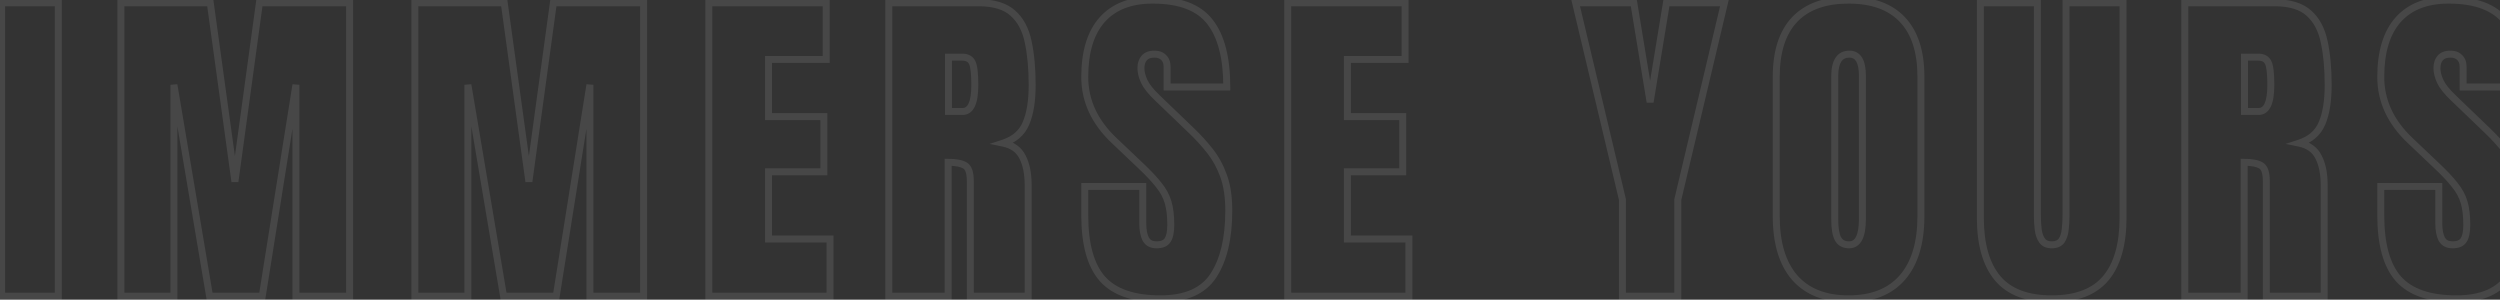 <svg width="1435" height="172" viewBox="0 0 1435 172" fill="none" xmlns="http://www.w3.org/2000/svg">
<rect x="0" y="0" width="1435" height="172" fill="#333333" stroke="none"/>
<path d="M0.932 170H-1.068V172H0.932V170ZM0.932 1.596V-0.404H-1.068V1.596H0.932ZM33.465 1.596H35.465V-0.404H33.465V1.596ZM33.465 170V172H35.465V170H33.465ZM2.932 170V1.596H-1.068V170H2.932ZM0.932 3.596H33.465V-0.404H0.932V3.596ZM31.465 1.596V170H35.465V1.596H31.465ZM33.465 168H0.932V172H33.465V168ZM69.396 170H67.396V172H69.396V170ZM69.396 1.596V-0.404H67.396V1.596H69.396ZM120.683 1.596L122.664 1.323L122.426 -0.404H120.683V1.596ZM134.844 104.265L132.863 104.538L136.826 104.536L134.844 104.265ZM148.91 1.596V-0.404H147.165L146.928 1.324L148.91 1.596ZM200.675 1.596H202.675V-0.404H200.675V1.596ZM200.675 170V172H202.675V170H200.675ZM169.865 170H167.865V172H169.865V170ZM169.865 48.672H171.865L167.89 48.358L169.865 48.672ZM150.537 170V172H152.243L152.512 170.315L150.537 170ZM120.3 170L118.328 170.333L118.61 172H120.3V170ZM99.824 48.672L101.796 48.34L97.824 48.672H99.824ZM99.824 170V172H101.824V170H99.824ZM71.396 170V1.596H67.396V170H71.396ZM69.396 3.596H120.683V-0.404H69.396V3.596ZM118.702 1.869L132.863 104.538L136.826 103.992L122.664 1.323L118.702 1.869ZM136.826 104.536L150.891 1.867L146.928 1.324L132.863 103.994L136.826 104.536ZM148.91 3.596H200.675V-0.404H148.91V3.596ZM198.675 1.596V170H202.675V1.596H198.675ZM200.675 168H169.865V172H200.675V168ZM171.865 170V48.672H167.865V170H171.865ZM167.89 48.358L148.561 169.685L152.512 170.315L171.84 48.987L167.89 48.358ZM150.537 168H120.3V172H150.537V168ZM122.272 169.667L101.796 48.34L97.852 49.005L118.328 170.333L122.272 169.667ZM97.824 48.672V170H101.824V48.672H97.824ZM99.824 168H69.396V172H99.824V168ZM238.137 170H236.137V172H238.137V170ZM238.137 1.596V-0.404H236.137V1.596H238.137ZM289.424 1.596L291.405 1.323L291.167 -0.404H289.424V1.596ZM303.585 104.265L301.604 104.538L305.567 104.536L303.585 104.265ZM317.651 1.596V-0.404H315.906L315.669 1.324L317.651 1.596ZM369.416 1.596H371.416V-0.404H369.416V1.596ZM369.416 170V172H371.416V170H369.416ZM338.606 170H336.606V172H338.606V170ZM338.606 48.672H340.606L336.631 48.358L338.606 48.672ZM319.278 170V172H320.984L321.253 170.315L319.278 170ZM289.041 170L287.069 170.333L287.351 172H289.041V170ZM268.565 48.672L270.537 48.34L266.565 48.672H268.565ZM268.565 170V172H270.565V170H268.565ZM240.137 170V1.596H236.137V170H240.137ZM238.137 3.596H289.424V-0.404H238.137V3.596ZM287.443 1.869L301.604 104.538L305.567 103.992L291.405 1.323L287.443 1.869ZM305.567 104.536L319.632 1.867L315.669 1.324L301.604 103.994L305.567 104.536ZM317.651 3.596H369.416V-0.404H317.651V3.596ZM367.416 1.596V170H371.416V1.596H367.416ZM369.416 168H338.606V172H369.416V168ZM340.606 170V48.672H336.606V170H340.606ZM336.631 48.358L317.302 169.685L321.253 170.315L340.581 48.987L336.631 48.358ZM319.278 168H289.041V172H319.278V168ZM291.013 169.667L270.537 48.34L266.593 49.005L287.069 170.333L291.013 169.667ZM266.565 48.672V170H270.565V48.672H266.565ZM268.565 168H238.137V172H268.565V168ZM406.878 170H404.878V172H406.878V170ZM406.878 1.596V-0.404H404.878V1.596H406.878ZM474.24 1.596H476.24V-0.404H474.24V1.596ZM474.24 34.129V36.129H476.24V34.129H474.24ZM441.133 34.129V32.129H439.133V34.129H441.133ZM441.133 66.948H439.133V68.948H441.133V66.948ZM472.9 66.948H474.9V64.948H472.9V66.948ZM472.9 98.62V100.62H474.9V98.62H472.9ZM441.133 98.62V96.62H439.133V98.62H441.133ZM441.133 137.18H439.133V139.18H441.133V137.18ZM476.441 137.18H478.441V135.18H476.441V137.18ZM476.441 170V172H478.441V170H476.441ZM408.878 170V1.596H404.878V170H408.878ZM406.878 3.596H474.24V-0.404H406.878V3.596ZM472.24 1.596V34.129H476.24V1.596H472.24ZM474.24 32.129H441.133V36.129H474.24V32.129ZM439.133 34.129V66.948H443.133V34.129H439.133ZM441.133 68.948H472.9V64.948H441.133V68.948ZM470.9 66.948V98.62H474.9V66.948H470.9ZM472.9 96.62H441.133V100.62H472.9V96.62ZM439.133 98.62V137.18H443.133V98.62H439.133ZM441.133 139.18H476.441V135.18H441.133V139.18ZM474.441 137.18V170H478.441V137.18H474.441ZM476.441 168H406.878V172H476.441V168ZM510.171 170H508.171V172H510.171V170ZM510.171 1.596V-0.404H508.171V1.596H510.171ZM581.36 7.528L580.024 9.016L580.03 9.021L580.036 9.027L581.36 7.528ZM590.163 23.986L588.205 24.392L588.207 24.402L588.209 24.412L590.163 23.986ZM588.919 70.775L587.082 69.985L587.078 69.994L587.074 70.003L588.919 70.775ZM575.811 82.162L575.189 80.261L568.012 82.606L575.409 84.121L575.811 82.162ZM586.91 90.104L585.121 90.998L585.129 91.014L585.138 91.031L586.91 90.104ZM590.163 170V172H592.163V170H590.163ZM556.961 170H554.961V172H556.961V170ZM553.899 94.984L552.854 96.689L552.886 96.708L552.918 96.727L553.899 94.984ZM544.235 93.166V91.166H542.235V93.166H544.235ZM544.235 170V172H546.235V170H544.235ZM544.426 63.982H542.426V65.982H544.426V63.982ZM544.426 32.789V30.789H542.426V32.789H544.426ZM512.171 170V1.596H508.171V170H512.171ZM510.171 3.596H561.841V-0.404H510.171V3.596ZM561.841 3.596C570.18 3.596 576.126 5.514 580.024 9.016L582.697 6.041C577.792 1.633 570.725 -0.404 561.841 -0.404V3.596ZM580.036 9.027C584.045 12.571 586.805 17.635 588.205 24.392L592.122 23.58C590.587 16.176 587.479 10.268 582.685 6.03L580.036 9.027ZM588.209 24.412C589.702 31.253 590.46 39.364 590.46 48.768H594.46C594.46 39.163 593.687 30.753 592.117 23.56L588.209 24.412ZM590.46 48.768C590.46 57.813 589.293 64.846 587.082 69.985L590.757 71.566C593.266 65.733 594.46 58.094 594.46 48.768H590.46ZM587.074 70.003C585.035 74.875 581.166 78.308 575.189 80.261L576.432 84.063C583.341 81.805 588.211 77.648 590.764 71.548L587.074 70.003ZM575.409 84.121C580.203 85.103 583.334 87.423 585.121 90.998L588.699 89.209C586.276 84.364 582.007 81.39 576.212 80.203L575.409 84.121ZM585.138 91.031C587.108 94.797 588.163 99.837 588.163 106.274H592.163C592.163 99.444 591.05 93.703 588.682 89.177L585.138 91.031ZM588.163 106.274V170H592.163V106.274H588.163ZM590.163 168H556.961V172H590.163V168ZM558.961 170V104.074H554.961V170H558.961ZM558.961 104.074C558.961 101.504 558.697 99.279 558.091 97.479C557.481 95.668 556.467 94.133 554.879 93.24L552.918 96.727C553.372 96.982 553.889 97.537 554.3 98.756C554.714 99.986 554.961 101.731 554.961 104.074H558.961ZM554.944 93.278C552.475 91.765 548.784 91.166 544.235 91.166V95.166C548.616 95.166 551.368 95.778 552.854 96.689L554.944 93.278ZM542.235 93.166V170H546.235V93.166H542.235ZM544.235 168H510.171V172H544.235V168ZM544.426 65.982H552.559V61.982H544.426V65.982ZM552.559 65.982C554.11 65.982 555.548 65.551 556.79 64.65C558.011 63.763 558.931 62.504 559.616 61.013C560.962 58.081 561.544 53.93 561.544 48.768H557.544C557.544 53.749 556.963 57.204 555.98 59.344C555.501 60.389 554.966 61.031 554.44 61.413C553.936 61.779 553.337 61.982 552.559 61.982V65.982ZM561.544 48.768C561.544 45.44 561.416 42.636 561.148 40.376C560.885 38.161 560.471 36.294 559.802 34.956L556.225 36.745C556.576 37.449 556.928 38.755 557.175 40.846C557.418 42.892 557.544 45.526 557.544 48.768H561.544ZM559.802 34.956C558.358 32.068 555.627 30.789 552.272 30.789V34.789C554.531 34.789 555.627 35.551 556.225 36.745L559.802 34.956ZM552.272 30.789H544.426V34.789H552.272V30.789ZM542.426 32.789V63.982H546.426V32.789H542.426ZM632.792 160.049L631.294 161.373L631.3 161.38L632.792 160.049ZM622.65 107.04V105.04H620.65V107.04H622.65ZM655.948 107.04H657.948V105.04H655.948V107.04ZM657.67 137.276L655.892 138.191L655.908 138.221L655.924 138.252L657.67 137.276ZM670.205 137.85L668.55 136.727L668.536 136.748L668.523 136.769L670.205 137.85ZM670.492 116.13L668.572 116.688L668.574 116.698L670.492 116.13ZM665.134 106.179L663.557 107.409L663.57 107.426L663.584 107.443L665.134 106.179ZM654.704 95.079L653.327 96.53L653.332 96.534L654.704 95.079ZM639.586 80.727L640.963 79.276L640.959 79.272L639.586 80.727ZM632.601 11.356L631.107 10.026L631.101 10.033L632.601 11.356ZM694.413 12.408L692.838 13.641L692.844 13.649L694.413 12.408ZM704.173 49.916V51.916H706.173V49.916H704.173ZM669.918 49.916H667.918V51.916H669.918V49.916ZM667.909 32.98L666.494 34.395L666.512 34.412L666.529 34.428L667.909 32.98ZM656.714 33.363L655.177 32.083L655.172 32.089L656.714 33.363ZM664.368 56.231L665.754 54.789L665.745 54.781L664.368 56.231ZM683.792 74.89L682.407 76.332L682.414 76.339L683.792 74.89ZM694.509 86.659L692.935 87.894L692.94 87.9L692.945 87.906L694.509 86.659ZM702.355 101.012L700.473 101.69L700.476 101.697L702.355 101.012ZM696.518 158.135L694.843 157.042L694.841 157.045L696.518 158.135ZM666.091 169.531C651.001 169.531 640.575 165.772 634.285 158.718L631.3 161.38C638.661 169.635 650.434 173.531 666.091 173.531V169.531ZM634.291 158.725C628.004 151.607 624.65 140.013 624.65 123.497H620.65C620.65 140.407 624.058 153.182 631.294 161.373L634.291 158.725ZM624.65 123.497V107.04H620.65V123.497H624.65ZM622.65 109.04H655.948V105.04H622.65V109.04ZM653.948 107.04V128.09H657.948V107.04H653.948ZM653.948 128.09C653.948 132.141 654.54 135.562 655.892 138.191L659.449 136.361C658.505 134.525 657.948 131.822 657.948 128.09H653.948ZM655.924 138.252C657.56 141.179 660.388 142.529 663.89 142.529V138.529C661.523 138.529 660.204 137.711 659.416 136.3L655.924 138.252ZM663.89 142.529C667.307 142.529 670.224 141.519 671.887 138.932L668.523 136.769C667.889 137.754 666.597 138.529 663.89 138.529V142.529ZM671.86 138.973C673.422 136.671 674.023 133.227 674.023 129.047H670.023C670.023 133.033 669.412 135.457 668.55 136.727L671.86 138.973ZM674.023 129.047C674.023 123.764 673.503 119.252 672.41 115.562L668.574 116.698C669.522 119.897 670.023 123.996 670.023 129.047H674.023ZM672.412 115.571C671.309 111.779 669.387 108.226 666.683 104.914L663.584 107.443C665.984 110.383 667.634 113.464 668.572 116.688L672.412 115.571ZM666.711 104.949C664.137 101.649 660.582 97.872 656.076 93.624L653.332 96.534C657.757 100.707 661.155 104.329 663.557 107.409L666.711 104.949ZM656.081 93.629L640.963 79.276L638.209 82.177L653.327 96.53L656.081 93.629ZM640.959 79.272C630.01 68.942 624.65 57.264 624.65 44.175H620.65C620.65 58.516 626.58 71.206 638.214 82.181L640.959 79.272ZM624.65 44.175C624.65 30.102 627.904 19.71 634.102 12.678L631.101 10.033C624.03 18.056 620.65 29.543 620.65 44.175H624.65ZM634.095 12.685C640.321 5.688 649.378 2.065 661.593 2.065V-1.935C648.548 -1.935 638.277 1.969 631.107 10.026L634.095 12.685ZM661.593 2.065C676.719 2.065 686.929 6.094 692.838 13.641L695.988 11.175C689.012 2.265 677.342 -1.935 661.593 -1.935V2.065ZM692.844 13.649C698.948 21.368 702.173 33.339 702.173 49.916H706.173C706.173 32.941 702.891 19.906 695.982 11.168L692.844 13.649ZM704.173 47.916H669.918V51.916H704.173V47.916ZM671.918 49.916V38.339H667.918V49.916H671.918ZM671.918 38.339C671.918 35.636 671.115 33.273 669.288 31.532L666.529 34.428C667.381 35.24 667.918 36.449 667.918 38.339H671.918ZM669.323 31.566C667.587 29.83 665.276 29.067 662.646 29.067V33.067C664.482 33.067 665.679 33.579 666.494 34.395L669.323 31.566ZM662.646 29.067C659.59 29.067 656.953 29.952 655.177 32.083L658.25 34.643C659.026 33.712 660.343 33.067 662.646 33.067V29.067ZM655.172 32.089C653.598 33.995 652.896 36.394 652.896 39.104H656.896C656.896 37.094 657.405 35.666 658.255 34.637L655.172 32.089ZM652.896 39.104C652.896 41.826 653.63 44.667 654.996 47.602L658.623 45.915C657.436 43.365 656.896 41.103 656.896 39.104H652.896ZM654.996 47.602C656.427 50.68 659.157 54.043 662.991 57.682L665.745 54.781C662.052 51.276 659.743 48.323 658.623 45.915L654.996 47.602ZM662.983 57.674L682.407 76.332L685.178 73.448L665.754 54.789L662.983 57.674ZM682.414 76.339C686.236 79.974 689.743 83.825 692.935 87.894L696.082 85.424C692.768 81.201 689.13 77.206 685.17 73.441L682.414 76.339ZM692.945 87.906C696.047 91.799 698.561 96.386 700.473 101.69L704.236 100.333C702.193 94.666 699.477 89.685 696.073 85.413L692.945 87.906ZM700.476 101.697C702.35 106.836 703.321 113.223 703.321 120.914H707.321C707.321 112.913 706.314 106.031 704.234 100.326L700.476 101.697ZM703.321 120.914C703.321 136.519 700.422 148.493 694.843 157.042L698.193 159.228C704.352 149.789 707.321 136.949 707.321 120.914H703.321ZM694.841 157.045C689.531 165.214 680.163 169.531 666.091 169.531V173.531C680.979 173.531 691.895 168.917 698.195 159.225L694.841 157.045ZM739.147 170H737.147V172H739.147V170ZM739.147 1.596V-0.404H737.147V1.596H739.147ZM806.509 1.596H808.509V-0.404H806.509V1.596ZM806.509 34.129V36.129H808.509V34.129H806.509ZM773.402 34.129V32.129H771.402V34.129H773.402ZM773.402 66.948H771.402V68.948H773.402V66.948ZM805.169 66.948H807.169V64.948H805.169V66.948ZM805.169 98.62V100.62H807.169V98.62H805.169ZM773.402 98.62V96.62H771.402V98.62H773.402ZM773.402 137.18H771.402V139.18H773.402V137.18ZM808.71 137.18H810.71V135.18H808.71V137.18ZM808.71 170V172H810.71V170H808.71ZM741.147 170V1.596H737.147V170H741.147ZM739.147 3.596H806.509V-0.404H739.147V3.596ZM804.509 1.596V34.129H808.509V1.596H804.509ZM806.509 32.129H773.402V36.129H806.509V32.129ZM771.402 34.129V66.948H775.402V34.129H771.402ZM773.402 68.948H805.169V64.948H773.402V68.948ZM803.169 66.948V98.62H807.169V66.948H803.169ZM805.169 96.62H773.402V100.62H805.169V96.62ZM771.402 98.62V137.18H775.402V98.62H771.402ZM773.402 139.18H808.71V135.18H773.402V139.18ZM806.71 137.18V170H810.71V137.18H806.71ZM808.71 168H739.147V172H808.71V168ZM931.285 170H929.285V172H931.285V170ZM931.285 114.599H933.285V114.364L933.231 114.136L931.285 114.599ZM904.398 1.596V-0.404H901.866L902.452 2.059L904.398 1.596ZM937.792 1.596L939.765 1.271L939.49 -0.404H937.792V1.596ZM947.169 58.624L945.195 58.948H949.142L947.169 58.624ZM956.546 1.596V-0.404H954.848L954.572 1.271L956.546 1.596ZM989.844 1.596L991.79 2.057L992.373 -0.404H989.844V1.596ZM963.052 114.599L961.106 114.137L961.052 114.365V114.599H963.052ZM963.052 170V172H965.052V170H963.052ZM933.285 170V114.599H929.285V170H933.285ZM933.231 114.136L906.343 1.133L902.452 2.059L929.339 115.062L933.231 114.136ZM904.398 3.596H937.792V-0.404H904.398V3.596ZM935.818 1.92L945.195 58.948L949.142 58.299L939.765 1.271L935.818 1.92ZM949.142 58.948L958.519 1.92L954.572 1.271L945.195 58.299L949.142 58.948ZM956.546 3.596H989.844V-0.404H956.546V3.596ZM987.898 1.134L961.106 114.137L964.998 115.06L991.79 2.057L987.898 1.134ZM961.052 114.599V170H965.052V114.599H961.052ZM963.052 168H931.285V172H963.052V168ZM1030.18 159.379L1028.67 160.689L1028.67 160.696L1028.68 160.702L1030.18 159.379ZM1030.08 11.26L1028.63 9.883L1028.62 9.89L1030.08 11.26ZM1091.99 11.26L1090.53 12.63L1090.54 12.636L1091.99 11.26ZM1091.89 159.379L1090.39 158.062L1090.39 158.063L1091.89 159.379ZM1055.05 137.18L1053.31 138.152L1053.31 138.162L1053.32 138.173L1055.05 137.18ZM1061.08 169.531C1048.04 169.531 1038.35 165.624 1031.68 158.056L1028.68 160.702C1036.29 169.336 1047.2 173.531 1061.08 173.531V169.531ZM1031.69 158.069C1025.03 150.395 1021.56 139.164 1021.56 124.072H1017.56C1017.56 139.725 1021.16 152.033 1028.67 160.689L1031.69 158.069ZM1021.56 124.072V44.08H1017.56V124.072H1021.56ZM1021.56 44.08C1021.56 29.964 1024.99 19.594 1031.54 12.63L1028.62 9.89C1021.14 17.852 1017.56 29.362 1017.56 44.08H1021.56ZM1031.53 12.636C1038.12 5.687 1047.86 2.065 1061.08 2.065V-1.935C1047.13 -1.935 1036.2 1.906 1028.63 9.883L1031.53 12.636ZM1061.08 2.065C1074.31 2.065 1084 5.688 1090.53 12.63L1093.45 9.89C1085.94 1.905 1075.03 -1.935 1061.08 -1.935V2.065ZM1090.54 12.636C1097.15 19.601 1100.61 29.968 1100.61 44.08H1104.61C1104.61 29.358 1100.99 17.845 1093.44 9.883L1090.54 12.636ZM1100.61 44.08V124.072H1104.61V44.08H1100.61ZM1100.61 124.072C1100.61 139.161 1097.1 150.388 1090.39 158.062L1093.4 160.696C1100.97 152.04 1104.61 139.729 1104.61 124.072H1100.61ZM1090.39 158.063C1083.78 165.624 1074.12 169.531 1061.08 169.531V173.531C1074.96 173.531 1085.85 169.336 1093.4 160.695L1090.39 158.063ZM1061.37 142.529C1062.98 142.529 1064.49 142.134 1065.8 141.282C1067.11 140.437 1068.12 139.217 1068.89 137.739C1070.38 134.841 1071.02 130.749 1071.02 125.698H1067.02C1067.02 130.535 1066.39 133.858 1065.33 135.904C1064.82 136.898 1064.24 137.531 1063.63 137.922C1063.04 138.307 1062.31 138.529 1061.37 138.529V142.529ZM1071.02 125.698V43.505H1067.02V125.698H1071.02ZM1071.02 43.505C1071.02 39.224 1070.39 35.681 1068.87 33.147C1067.26 30.451 1064.73 29.067 1061.56 29.067V33.067C1063.37 33.067 1064.57 33.756 1065.44 35.205C1066.41 36.818 1067.02 39.494 1067.02 43.505H1071.02ZM1061.56 29.067C1058.17 29.067 1055.39 30.399 1053.58 33.145C1051.86 35.745 1051.14 39.393 1051.14 43.793H1055.14C1055.14 39.708 1055.83 36.993 1056.91 35.352C1057.9 33.856 1059.34 33.067 1061.56 33.067V29.067ZM1051.14 43.793V125.89H1055.14V43.793H1051.14ZM1051.14 125.89C1051.14 131.186 1051.77 135.386 1053.31 138.152L1056.8 136.209C1055.79 134.382 1055.14 131.055 1055.14 125.89H1051.14ZM1053.32 138.173C1055.01 141.127 1057.84 142.529 1061.37 142.529V138.529C1059.03 138.529 1057.65 137.699 1056.79 136.188L1053.32 138.173ZM1146.67 159.762L1145.14 161.047L1145.15 161.053L1146.67 159.762ZM1136.72 1.596V-0.404H1134.72V1.596H1136.72ZM1169.45 1.596H1171.45V-0.404H1169.45V1.596ZM1169.93 131.726L1167.94 131.968L1167.94 131.974L1169.93 131.726ZM1172.13 138.041L1173.77 136.903L1172.13 138.041ZM1183.32 138.137L1184.94 139.306L1184.95 139.291L1184.97 139.276L1183.32 138.137ZM1185.43 131.726L1183.44 131.484L1183.44 131.508L1183.44 131.532L1185.43 131.726ZM1185.9 1.596V-0.404H1183.9V1.596H1185.9ZM1218.63 1.596H1220.63V-0.404H1218.63V1.596ZM1208.68 159.762L1210.2 161.053L1210.21 161.047L1208.68 159.762ZM1177.68 169.531C1164 169.531 1154.33 165.719 1148.2 158.47L1145.15 161.053C1152.29 169.497 1163.28 173.531 1177.68 173.531V169.531ZM1148.21 158.477C1141.99 151.065 1138.72 139.992 1138.72 124.933H1134.72C1134.72 140.492 1138.09 152.638 1145.14 161.047L1148.21 158.477ZM1138.72 124.933V1.596H1134.72V124.933H1138.72ZM1136.72 3.596H1169.45V-0.404H1136.72V3.596ZM1167.45 1.596V123.593H1171.45V1.596H1167.45ZM1167.45 123.593C1167.45 126.476 1167.61 129.268 1167.94 131.968L1171.91 131.484C1171.6 128.954 1171.45 126.324 1171.45 123.593H1167.45ZM1167.94 131.974C1168.29 134.76 1169.11 137.194 1170.48 139.18L1173.77 136.903C1172.85 135.572 1172.2 133.796 1171.91 131.478L1167.94 131.974ZM1170.48 139.18C1172.1 141.521 1174.66 142.529 1177.68 142.529V138.529C1175.59 138.529 1174.45 137.879 1173.77 136.903L1170.48 139.18ZM1177.68 142.529C1180.7 142.529 1183.3 141.586 1184.94 139.306L1181.7 136.969C1181.04 137.877 1179.88 138.529 1177.68 138.529V142.529ZM1184.97 139.276C1186.36 137.265 1187.14 134.775 1187.42 131.921L1183.44 131.532C1183.2 133.908 1182.58 135.693 1181.68 136.999L1184.97 139.276ZM1187.41 131.968C1187.74 129.268 1187.9 126.476 1187.9 123.593H1183.9C1183.9 126.324 1183.75 128.954 1183.44 131.484L1187.41 131.968ZM1187.9 123.593V1.596H1183.9V123.593H1187.9ZM1185.9 3.596H1218.63V-0.404H1185.9V3.596ZM1216.63 1.596V124.933H1220.63V1.596H1216.63ZM1216.63 124.933C1216.63 139.992 1213.36 151.065 1207.14 158.477L1210.21 161.047C1217.26 152.638 1220.63 140.492 1220.63 124.933H1216.63ZM1207.15 158.47C1201.02 165.719 1191.35 169.531 1177.68 169.531V173.531C1192.07 173.531 1203.07 169.497 1210.2 161.053L1207.15 158.47ZM1254.08 170H1252.08V172H1254.08V170ZM1254.08 1.596V-0.404H1252.08V1.596H1254.08ZM1325.27 7.528L1323.93 9.016L1323.94 9.021L1323.95 9.027L1325.27 7.528ZM1334.07 23.986L1332.11 24.392L1332.12 24.402L1332.12 24.412L1334.07 23.986ZM1332.83 70.775L1330.99 69.985L1330.99 69.994L1330.98 70.003L1332.83 70.775ZM1319.72 82.162L1319.1 80.261L1311.92 82.606L1319.32 84.121L1319.72 82.162ZM1330.82 90.104L1329.03 90.998L1329.04 91.014L1329.05 91.031L1330.82 90.104ZM1334.07 170V172H1336.07V170H1334.07ZM1300.87 170H1298.87V172H1300.87V170ZM1297.81 94.984L1296.76 96.689L1296.8 96.708L1296.83 96.727L1297.81 94.984ZM1288.14 93.166V91.166H1286.14V93.166H1288.14ZM1288.14 170V172H1290.14V170H1288.14ZM1288.34 63.982H1286.34V65.982H1288.34V63.982ZM1288.34 32.789V30.789H1286.34V32.789H1288.34ZM1256.08 170V1.596H1252.08V170H1256.08ZM1254.08 3.596H1305.75V-0.404H1254.08V3.596ZM1305.75 3.596C1314.09 3.596 1320.04 5.514 1323.93 9.016L1326.61 6.041C1321.7 1.633 1314.63 -0.404 1305.75 -0.404V3.596ZM1323.95 9.027C1327.95 12.571 1330.71 17.635 1332.11 24.392L1336.03 23.58C1334.5 16.176 1331.39 10.268 1326.59 6.03L1323.95 9.027ZM1332.12 24.412C1333.61 31.253 1334.37 39.364 1334.37 48.768H1338.37C1338.37 39.163 1337.6 30.753 1336.03 23.56L1332.12 24.412ZM1334.37 48.768C1334.37 57.813 1333.2 64.846 1330.99 69.985L1334.67 71.566C1337.18 65.733 1338.37 58.094 1338.37 48.768H1334.37ZM1330.98 70.003C1328.95 74.875 1325.08 78.308 1319.1 80.261L1320.34 84.063C1327.25 81.805 1332.12 77.648 1334.67 71.548L1330.98 70.003ZM1319.32 84.121C1324.11 85.103 1327.24 87.423 1329.03 90.998L1332.61 89.209C1330.19 84.364 1325.92 81.39 1320.12 80.203L1319.32 84.121ZM1329.05 91.031C1331.02 94.797 1332.07 99.837 1332.07 106.274H1336.07C1336.07 99.444 1334.96 93.703 1332.59 89.177L1329.05 91.031ZM1332.07 106.274V170H1336.07V106.274H1332.07ZM1334.07 168H1300.87V172H1334.07V168ZM1302.87 170V104.074H1298.87V170H1302.87ZM1302.87 104.074C1302.87 101.504 1302.61 99.279 1302 97.479C1301.39 95.668 1300.38 94.133 1298.79 93.24L1296.83 96.727C1297.28 96.982 1297.8 97.537 1298.21 98.756C1298.62 99.986 1298.87 101.731 1298.87 104.074H1302.87ZM1298.85 93.278C1296.39 91.765 1292.69 91.166 1288.14 91.166V95.166C1292.53 95.166 1295.28 95.778 1296.76 96.689L1298.85 93.278ZM1286.14 93.166V170H1290.14V93.166H1286.14ZM1288.14 168H1254.08V172H1288.14V168ZM1288.34 65.982H1296.47V61.982H1288.34V65.982ZM1296.47 65.982C1298.02 65.982 1299.46 65.551 1300.7 64.65C1301.92 63.763 1302.84 62.504 1303.53 61.013C1304.87 58.081 1305.45 53.93 1305.45 48.768H1301.45C1301.45 53.749 1300.87 57.204 1299.89 59.344C1299.41 60.389 1298.88 61.031 1298.35 61.413C1297.85 61.779 1297.25 61.982 1296.47 61.982V65.982ZM1305.45 48.768C1305.45 45.44 1305.33 42.636 1305.06 40.376C1304.8 38.161 1304.38 36.294 1303.71 34.956L1300.13 36.745C1300.49 37.449 1300.84 38.755 1301.09 40.846C1301.33 42.892 1301.45 45.526 1301.45 48.768H1305.45ZM1303.71 34.956C1302.27 32.068 1299.54 30.789 1296.18 30.789V34.789C1298.44 34.789 1299.54 35.551 1300.13 36.745L1303.71 34.956ZM1296.18 30.789H1288.34V34.789H1296.18V30.789ZM1286.34 32.789V63.982H1290.34V32.789H1286.34ZM1376.7 160.049L1375.2 161.373L1375.21 161.38L1376.7 160.049ZM1366.56 107.04V105.04H1364.56V107.04H1366.56ZM1399.86 107.04H1401.86V105.04H1399.86V107.04ZM1401.58 137.276L1399.8 138.191L1399.82 138.221L1399.83 138.252L1401.58 137.276ZM1414.12 137.85L1412.46 136.727L1412.45 136.748L1412.43 136.769L1414.12 137.85ZM1414.4 116.13L1412.48 116.688L1412.48 116.698L1414.4 116.13ZM1409.04 106.179L1407.47 107.409L1407.48 107.426L1407.49 107.443L1409.04 106.179ZM1398.61 95.079L1397.24 96.53L1397.24 96.534L1398.61 95.079ZM1383.5 80.727L1384.87 79.276L1384.87 79.272L1383.5 80.727ZM1376.51 11.356L1375.02 10.026L1375.01 10.033L1376.51 11.356ZM1438.32 12.408L1436.75 13.641L1436.75 13.649L1438.32 12.408ZM1448.08 49.916V51.916H1450.08V49.916H1448.08ZM1413.83 49.916H1411.83V51.916H1413.83V49.916ZM1411.82 32.98L1410.4 34.395L1410.42 34.412L1410.44 34.428L1411.82 32.98ZM1400.62 33.363L1399.09 32.083L1399.08 32.089L1400.62 33.363ZM1408.28 56.231L1409.66 54.789L1409.66 54.781L1408.28 56.231ZM1427.7 74.89L1426.32 76.332L1426.32 76.339L1427.7 74.89ZM1438.42 86.659L1436.85 87.894L1436.85 87.9L1436.85 87.906L1438.42 86.659ZM1446.26 101.012L1444.38 101.69L1444.39 101.697L1446.26 101.012ZM1440.43 158.135L1438.75 157.042L1438.75 157.045L1440.43 158.135ZM1410 169.531C1394.91 169.531 1384.49 165.772 1378.2 158.718L1375.21 161.38C1382.57 169.635 1394.34 173.531 1410 173.531V169.531ZM1378.2 158.725C1371.91 151.607 1368.56 140.013 1368.56 123.497H1364.56C1364.56 140.407 1367.97 153.182 1375.2 161.373L1378.2 158.725ZM1368.56 123.497V107.04H1364.56V123.497H1368.56ZM1366.56 109.04H1399.86V105.04H1366.56V109.04ZM1397.86 107.04V128.09H1401.86V107.04H1397.86ZM1397.86 128.09C1397.86 132.141 1398.45 135.562 1399.8 138.191L1403.36 136.361C1402.41 134.525 1401.86 131.822 1401.86 128.09H1397.86ZM1399.83 138.252C1401.47 141.179 1404.3 142.529 1407.8 142.529V138.529C1405.43 138.529 1404.11 137.711 1403.33 136.3L1399.83 138.252ZM1407.8 142.529C1411.22 142.529 1414.13 141.519 1415.8 138.932L1412.43 136.769C1411.8 137.754 1410.51 138.529 1407.8 138.529V142.529ZM1415.77 138.973C1417.33 136.671 1417.93 133.227 1417.93 129.047H1413.93C1413.93 133.033 1413.32 135.457 1412.46 136.727L1415.77 138.973ZM1417.93 129.047C1417.93 123.764 1417.41 119.252 1416.32 115.562L1412.48 116.698C1413.43 119.897 1413.93 123.996 1413.93 129.047H1417.93ZM1416.32 115.571C1415.22 111.779 1413.3 108.226 1410.59 104.914L1407.49 107.443C1409.89 110.383 1411.54 113.464 1412.48 116.688L1416.32 115.571ZM1410.62 104.949C1408.05 101.649 1404.49 97.872 1399.99 93.624L1397.24 96.534C1401.67 100.707 1405.06 104.329 1407.47 107.409L1410.62 104.949ZM1399.99 93.629L1384.87 79.276L1382.12 82.177L1397.24 96.53L1399.99 93.629ZM1384.87 79.272C1373.92 68.942 1368.56 57.264 1368.56 44.175H1364.56C1364.56 58.516 1370.49 71.206 1382.12 82.181L1384.87 79.272ZM1368.56 44.175C1368.56 30.102 1371.81 19.71 1378.01 12.678L1375.01 10.033C1367.94 18.056 1364.56 29.543 1364.56 44.175H1368.56ZM1378.01 12.685C1384.23 5.688 1393.29 2.065 1405.5 2.065V-1.935C1392.46 -1.935 1382.19 1.969 1375.02 10.026L1378.01 12.685ZM1405.5 2.065C1420.63 2.065 1430.84 6.094 1436.75 13.641L1439.9 11.175C1432.92 2.265 1421.25 -1.935 1405.5 -1.935V2.065ZM1436.75 13.649C1442.86 21.368 1446.08 33.339 1446.08 49.916H1450.08C1450.08 32.941 1446.8 19.906 1439.89 11.168L1436.75 13.649ZM1448.08 47.916H1413.83V51.916H1448.08V47.916ZM1415.83 49.916V38.339H1411.83V49.916H1415.83ZM1415.83 38.339C1415.83 35.636 1415.03 33.273 1413.2 31.532L1410.44 34.428C1411.29 35.24 1411.83 36.449 1411.83 38.339H1415.83ZM1413.23 31.566C1411.5 29.83 1409.19 29.067 1406.56 29.067V33.067C1408.39 33.067 1409.59 33.579 1410.4 34.395L1413.23 31.566ZM1406.56 29.067C1403.5 29.067 1400.86 29.952 1399.09 32.083L1402.16 34.643C1402.94 33.712 1404.25 33.067 1406.56 33.067V29.067ZM1399.08 32.089C1397.51 33.995 1396.81 36.394 1396.81 39.104H1400.81C1400.81 37.094 1401.32 35.666 1402.17 34.637L1399.08 32.089ZM1396.81 39.104C1396.81 41.826 1397.54 44.667 1398.91 47.602L1402.53 45.915C1401.35 43.365 1400.81 41.103 1400.81 39.104H1396.81ZM1398.91 47.602C1400.34 50.68 1403.07 54.043 1406.9 57.682L1409.66 54.781C1405.96 51.276 1403.65 48.323 1402.53 45.915L1398.91 47.602ZM1406.89 57.674L1426.32 76.332L1429.09 73.448L1409.66 54.789L1406.89 57.674ZM1426.32 76.339C1430.15 79.974 1433.65 83.825 1436.85 87.894L1439.99 85.424C1436.68 81.201 1433.04 77.206 1429.08 73.441L1426.32 76.339ZM1436.85 87.906C1439.96 91.799 1442.47 96.386 1444.38 101.69L1448.15 100.333C1446.1 94.666 1443.39 89.685 1439.98 85.413L1436.85 87.906ZM1444.39 101.697C1446.26 106.836 1447.23 113.223 1447.23 120.914H1451.23C1451.23 112.913 1450.22 106.031 1448.14 100.326L1444.39 101.697ZM1447.23 120.914C1447.23 136.519 1444.33 148.493 1438.75 157.042L1442.1 159.228C1448.26 149.789 1451.23 136.949 1451.23 120.914H1447.23ZM1438.75 157.045C1433.44 165.214 1424.07 169.531 1410 169.531V173.531C1424.89 173.531 1435.81 168.917 1442.11 159.225L1438.75 157.045ZM1483.06 170H1481.06V172H1483.06V170ZM1483.06 1.596V-0.404H1481.06V1.596H1483.06ZM1550.42 1.596H1552.42V-0.404H1550.42V1.596ZM1550.42 34.129V36.129H1552.42V34.129H1550.42ZM1517.31 34.129V32.129H1515.31V34.129H1517.31ZM1517.31 66.948H1515.31V68.948H1517.31V66.948ZM1549.08 66.948H1551.08V64.948H1549.08V66.948ZM1549.08 98.62V100.62H1551.08V98.62H1549.08ZM1517.31 98.62V96.62H1515.31V98.62H1517.31ZM1517.31 137.18H1515.31V139.18H1517.31V137.18ZM1552.62 137.18H1554.62V135.18H1552.62V137.18ZM1552.62 170V172H1554.62V170H1552.62ZM1485.06 170V1.596H1481.06V170H1485.06ZM1483.06 3.596H1550.42V-0.404H1483.06V3.596ZM1548.42 1.596V34.129H1552.42V1.596H1548.42ZM1550.42 32.129H1517.31V36.129H1550.42V32.129ZM1515.31 34.129V66.948H1519.31V34.129H1515.31ZM1517.31 68.948H1549.08V64.948H1517.31V68.948ZM1547.08 66.948V98.62H1551.08V66.948H1547.08ZM1549.08 96.62H1517.31V100.62H1549.08V96.62ZM1515.31 98.62V137.18H1519.31V98.62H1515.31ZM1517.31 139.18H1552.62V135.18H1517.31V139.18ZM1550.62 137.18V170H1554.62V137.18H1550.62ZM1552.62 168H1483.06V172H1552.62V168ZM1586.35 170H1584.35V172H1586.35V170ZM1586.35 1.596V-0.404H1584.35V1.596H1586.35ZM1620.03 1.596H1622.03V-0.404H1620.03V1.596ZM1620.03 141.295H1618.03V143.295H1620.03V141.295ZM1654.67 141.295H1656.67V139.295H1654.67V141.295ZM1654.67 170V172H1656.67V170H1654.67ZM1588.35 170V1.596H1584.35V170H1588.35ZM1586.35 3.596H1620.03V-0.404H1586.35V3.596ZM1618.03 1.596V141.295H1622.03V1.596H1618.03ZM1620.03 143.295H1654.67V139.295H1620.03V143.295ZM1652.67 141.295V170H1656.67V141.295H1652.67ZM1654.67 168H1586.35V172H1654.67V168ZM1686.77 170H1684.77V172H1686.77V170ZM1686.77 1.596V-0.404H1684.77V1.596H1686.77ZM1754.13 1.596H1756.13V-0.404H1754.13V1.596ZM1754.13 34.416V36.416H1756.13V34.416H1754.13ZM1720.65 34.416V32.416H1718.65V34.416H1720.65ZM1720.65 61.207H1718.65V63.207H1720.65V61.207ZM1752.41 61.207H1754.41V59.207H1752.41V61.207ZM1752.41 93.644V95.644H1754.41V93.644H1752.41ZM1720.65 93.644V91.644H1718.65V93.644H1720.65ZM1720.65 170V172H1722.65V170H1720.65ZM1688.77 170V1.596H1684.77V170H1688.77ZM1686.77 3.596H1754.13V-0.404H1686.77V3.596ZM1752.13 1.596V34.416H1756.13V1.596H1752.13ZM1754.13 32.416H1720.65V36.416H1754.13V32.416ZM1718.65 34.416V61.207H1722.65V34.416H1718.65ZM1720.65 63.207H1752.41V59.207H1720.65V63.207ZM1750.41 61.207V93.644H1754.41V61.207H1750.41ZM1752.41 91.644H1720.65V95.644H1752.41V91.644ZM1718.65 93.644V170H1722.65V93.644H1718.65ZM1720.65 168H1686.77V172H1720.65V168Z" fill="white" fill-opacity="0.1"/>
</svg>
